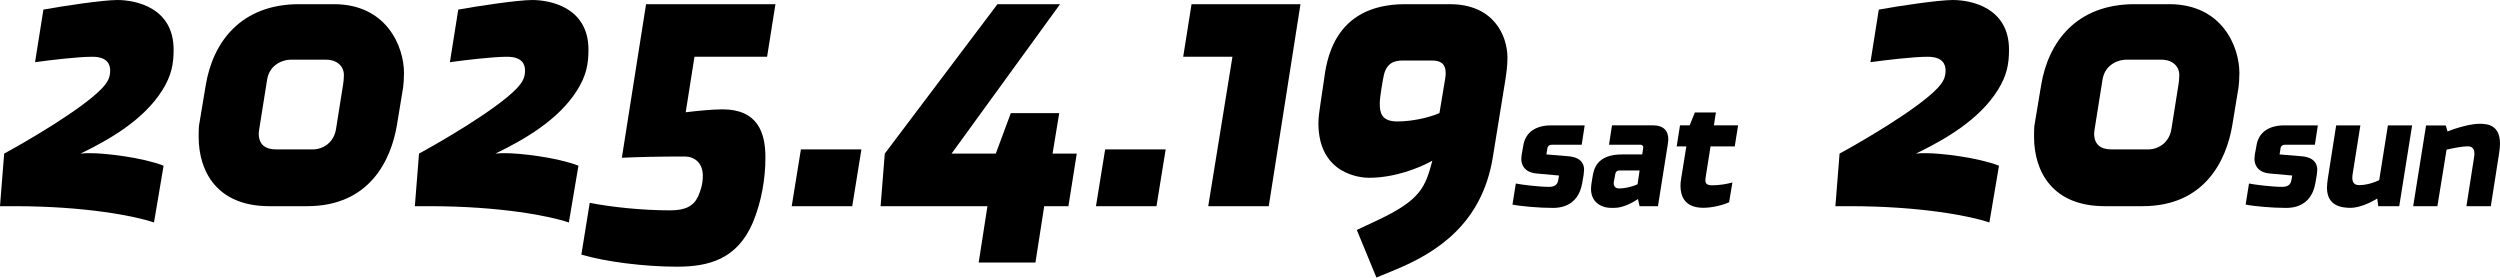 <?xml version="1.0" encoding="UTF-8"?><svg id="_レイヤー_2" xmlns="http://www.w3.org/2000/svg" viewBox="0 0 419.31 46.56"><g id="_レイヤー_1-2"><path d="M27.23,15.12c-3.15,5.04-8.96,8.33-13.72,10.64.7-.07,1.05-.07,1.68-.07,2.45,0,8.61.7,12.25,2.1l-1.61,9.52c-3.08-1.05-11.41-2.73-23.45-2.73H0l.7-8.82c3.36-1.82,12.95-7.35,16.38-10.92.98-1.05,1.4-1.82,1.4-3.01,0-.98-.42-2.31-3.01-2.31-2.38,0-7.07.56-9.59.91L7.28,1.61c3.01-.56,10.01-1.61,12.39-1.61,3.08,0,9.45,1.26,9.45,8.33,0,2.38-.35,4.34-1.89,6.79Z"/><path d="M67.62,14.63l-1.05,6.37c-.98,5.81-4.55,13.58-15.05,13.58h-6.37c-8.68,0-11.83-5.74-11.83-11.62,0-.77,0-1.47.07-1.96l1.12-6.72c1.19-7.21,5.88-13.58,15.68-13.58h5.81c8.82,0,11.76,7.07,11.76,11.55,0,.98-.07,1.75-.14,2.38ZM57.54,14.21c.07-.49.14-.98.14-1.61,0-1.47-1.12-2.59-3.01-2.59h-5.95c-1.12,0-3.5.7-3.92,3.36l-1.26,7.91c-.07.35-.14.91-.14,1.12,0,1.82,1.05,2.66,2.94,2.66h6.09c1.89,0,3.57-1.26,3.92-3.36l1.19-7.49Z"/><path d="M96.81,15.12c-3.15,5.04-8.96,8.33-13.72,10.64.7-.07,1.05-.07,1.68-.07,2.45,0,8.61.7,12.25,2.1l-1.61,9.52c-3.08-1.05-11.41-2.73-23.45-2.73h-2.38l.7-8.82c3.36-1.82,12.95-7.35,16.38-10.92.98-1.05,1.4-1.82,1.4-3.01,0-.98-.42-2.31-3.01-2.31-2.38,0-7.07.56-9.59.91l1.4-8.82c3.01-.56,10.01-1.61,12.39-1.61,3.08,0,9.45,1.26,9.45,8.33,0,2.38-.35,4.34-1.89,6.79Z"/><path d="M128.66,9.52h-12.18l-1.47,9.31c1.68-.21,4.41-.49,6.16-.49,5.88,0,7.21,3.85,7.21,8.05,0,3.57-.63,7.35-2.1,10.92-2.66,6.23-7.49,7.42-12.74,7.42-5.53,0-12.04-.84-16.03-2.03l1.4-8.68c3.57.7,8.68,1.26,13.51,1.26,2.52,0,3.92-.7,4.69-2.38.42-.98.77-2.03.77-3.43,0-1.96-1.19-3.22-3.08-3.22-4.27,0-7.42.07-10.5.21L108.36.7h21.7l-1.4,8.82Z"/><path d="M142.94,34.58h-10.15l1.54-9.52h10.15l-1.54,9.52Z"/><path d="M179.2,34.58h-4.06l-1.47,9.45h-9.52l1.47-9.45h-17.92l.7-8.82L167.3.7h10.5l-18.2,25.06h7.42l2.52-6.79h8.12l-1.12,6.79h4.06l-1.4,8.82Z"/><path d="M193.97,34.58h-10.15l1.54-9.52h10.15l-1.54,9.52Z"/><path d="M212.8,34.58h-10.15l4.06-25.06h-8.26l1.4-8.82h18.27l-5.32,33.88Z"/><path d="M252.49,13.37l-2.1,12.95c-1.82,11.34-9.59,16.1-16.31,18.9l-3.22,1.33-3.29-7.98,3.43-1.61c7.28-3.43,8.05-5.53,9.24-10.01-2.24,1.26-6.37,2.87-10.64,2.87-1.26,0-8.47-.49-8.47-9.17,0-.91.14-1.96.42-3.78l.49-3.29c.42-3.01,1.4-12.88,13.65-12.88h7.49c7.28,0,9.66,5.18,9.66,9.03,0,1.33-.21,2.73-.35,3.64ZM240.17,10.15h-4.9c-1.33,0-2.8.35-3.22,2.73-.14.63-.63,3.43-.63,4.48,0,1.54.28,3.01,2.94,3.01,2.45,0,5.32-.63,7.07-1.4l.77-4.62c.14-.7.28-1.68.28-2.03,0-1.75-.98-2.17-2.31-2.17Z"/><path d="M265.31,24.28h-5.1c-.31,0-.62.2-.67.56l-.17,1.06,3.72.31c2.32.2,2.6,1.54,2.6,2.24,0,.14-.03.5-.08.9l-.25,1.43c-.73,4.06-4.09,4.09-4.93,4.09-2.27,0-5.46-.28-6.75-.56l.56-3.53c.98.2,3.86.56,5.6.56,1.29,0,1.46-.76,1.54-1.26l.11-.64-3.75-.34c-2.32-.2-2.58-1.79-2.58-2.41,0-.28.06-.73.08-.87l.28-1.54c.39-2.16,2.16-3.25,4.59-3.25h5.68l-.5,3.25Z"/><path d="M279.76,24l-1.68,10.58h-3.08l-.28-1.2c-1.04.73-2.63,1.48-3.89,1.48h-.76c-.95,0-3.22-.56-3.22-3.19,0-.28.03-.59.11-1.12l.14-.84c.22-1.37.7-3.81,4.98-3.81h3.36l.11-.7c.03-.2.06-.36.06-.48,0-.34-.28-.45-.5-.45h-5.24l.5-3.25h6.86c1.88,0,2.58,1.01,2.58,2.32,0,.22-.03.42-.06.64ZM271.58,28.59c-.31,0-.59.2-.64.53l-.22,1.15c-.03.14-.06.31-.06.5,0,.34.17.84.92.84.9,0,2.18-.28,3.08-.7l.34-2.32h-3.42Z"/><path d="M290.96,24.56h-4.06l-.73,4.59c-.03.22-.14.87-.14,1.06,0,.53.2.87,1.18.87,1.09,0,2.49-.22,3.36-.48l-.56,3.33c-1.29.56-2.97.92-4.31.92-1.26,0-3.84-.28-3.84-3.7,0-.36.03-.76.11-1.2l.87-5.4h-1.62l.56-3.53h1.62l.87-2.16h3.53l-.34,2.16h4.06l-.56,3.53Z"/><path d="M335.07,15.12c-3.15,5.04-8.96,8.33-13.72,10.64.7-.07,1.05-.07,1.68-.07,2.45,0,8.61.7,12.25,2.1l-1.61,9.52c-3.08-1.05-11.41-2.73-23.45-2.73h-2.38l.7-8.82c3.36-1.82,12.95-7.35,16.38-10.92.98-1.05,1.4-1.82,1.4-3.01,0-.98-.42-2.31-3.01-2.31-2.38,0-7.07.56-9.59.91l1.4-8.82c3.01-.56,10.01-1.61,12.39-1.61,3.08,0,9.45,1.26,9.45,8.33,0,2.38-.35,4.34-1.89,6.79Z"/><path d="M375.46,14.63l-1.05,6.37c-.98,5.81-4.55,13.58-15.05,13.58h-6.37c-8.68,0-11.83-5.74-11.83-11.62,0-.77,0-1.47.07-1.96l1.12-6.72c1.19-7.21,5.88-13.58,15.68-13.58h5.81c8.82,0,11.76,7.07,11.76,11.55,0,.98-.07,1.75-.14,2.38ZM365.38,14.21c.07-.49.14-.98.14-1.61,0-1.47-1.12-2.59-3.01-2.59h-5.95c-1.12,0-3.5.7-3.92,3.36l-1.26,7.91c-.07.35-.14.91-.14,1.12,0,1.82,1.05,2.66,2.94,2.66h6.09c1.89,0,3.57-1.26,3.92-3.36l1.19-7.49Z"/><path d="M388.28,24.28h-5.1c-.31,0-.62.2-.67.56l-.17,1.06,3.72.31c2.32.2,2.6,1.54,2.6,2.24,0,.14-.03.5-.08.9l-.25,1.43c-.73,4.06-4.09,4.09-4.93,4.09-2.27,0-5.46-.28-6.75-.56l.56-3.53c.98.2,3.86.56,5.6.56,1.29,0,1.46-.76,1.54-1.26l.11-.64-3.75-.34c-2.32-.2-2.58-1.79-2.58-2.41,0-.28.06-.73.08-.87l.28-1.54c.39-2.16,2.16-3.25,4.59-3.25h5.68l-.5,3.25Z"/><path d="M402.42,34.58h-3.53l-.17-1.29c-1.06.67-2.94,1.57-4.48,1.57-1.43,0-3.95-.28-3.95-3.36,0-.45.06-.95.14-1.54l1.4-8.93h4.06l-1.29,8.12c-.03.17-.06.42-.06.67,0,.59.2,1.23,1.12,1.23,1.26,0,2.66-.45,3.39-.84l1.46-9.18h4.06l-2.16,13.55Z"/><path d="M419.17,25.65l-1.4,8.93h-4.09l1.26-8.06c.06-.34.08-.56.08-.78,0-.78-.39-1.2-1.09-1.2-.92,0-2.52.31-3.58.56l-1.54,9.49h-4.06l2.16-13.55h3.3l.31,1.01c1.65-.67,3.95-1.29,5.35-1.29s3.44.22,3.44,3.36c0,.45-.06.95-.14,1.54Z"/></g></svg>